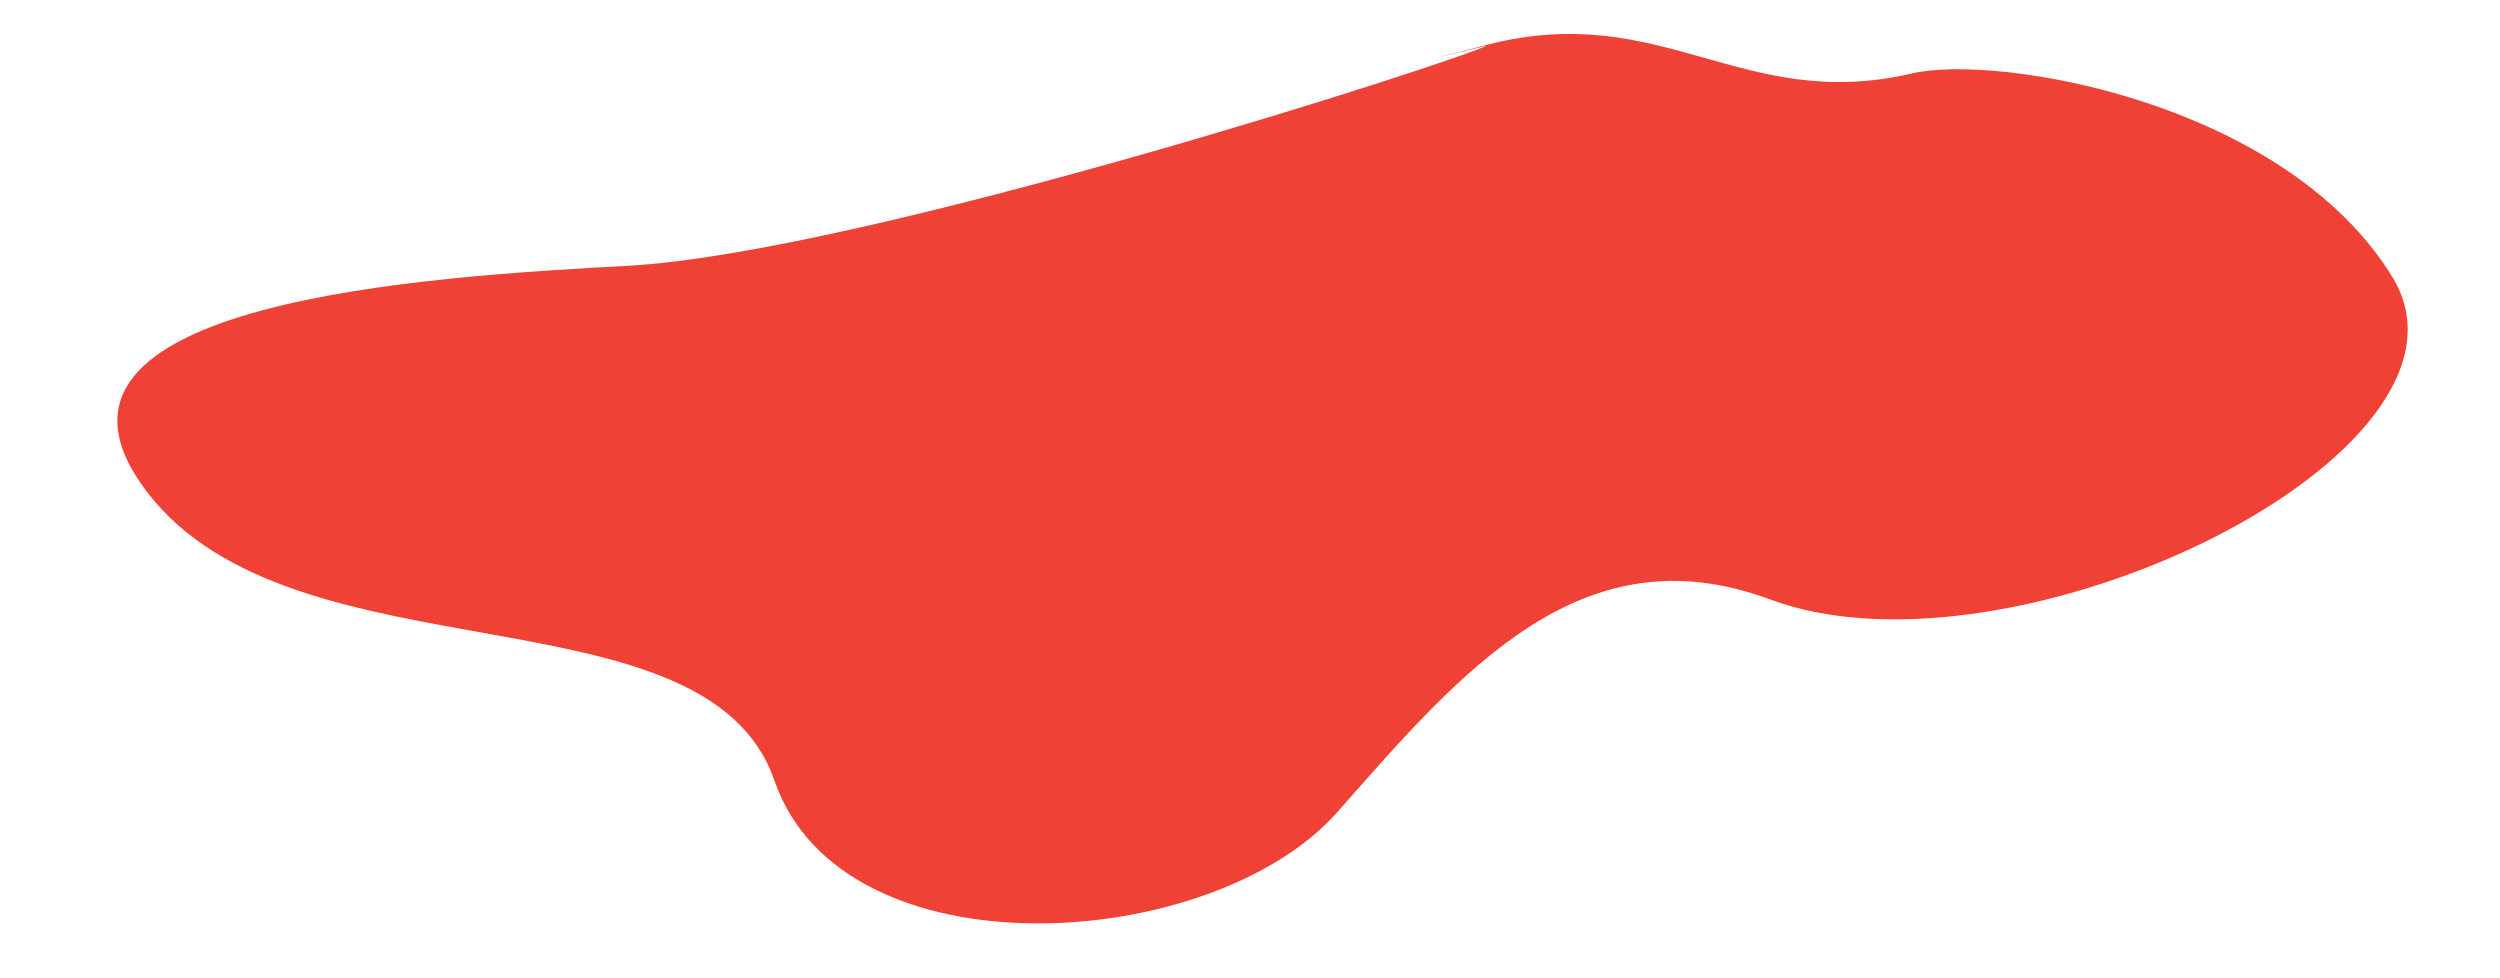 <?xml version="1.0" encoding="UTF-8"?><svg xmlns="http://www.w3.org/2000/svg" xmlns:xlink="http://www.w3.org/1999/xlink" height="221.8" preserveAspectRatio="xMidYMid meet" version="1.0" viewBox="-26.6 -7.7 566.7 221.8" width="566.7" zoomAndPan="magnify"><g id="change1_1"><path d="M406.74,8.96c19.5-4.55,84.62,6.41,108.97,46.15c24.36,39.74-85.9,93.59-141.03,73.08 c-42.67-15.88-69.87,16.08-98.07,48.13s-112.18,37.77-127.67-7.1S40.07,147.42,6.74,103.83s65.66-48.88,108.97-51.28 c53.76-2.98,188.83-46.7,194.7-49.91c0.12-0.06-23.47,5.82,0.29-0.24C350.32-7.71,368.27,17.93,406.74,8.96z" fill="#EF4136"/></g></svg>